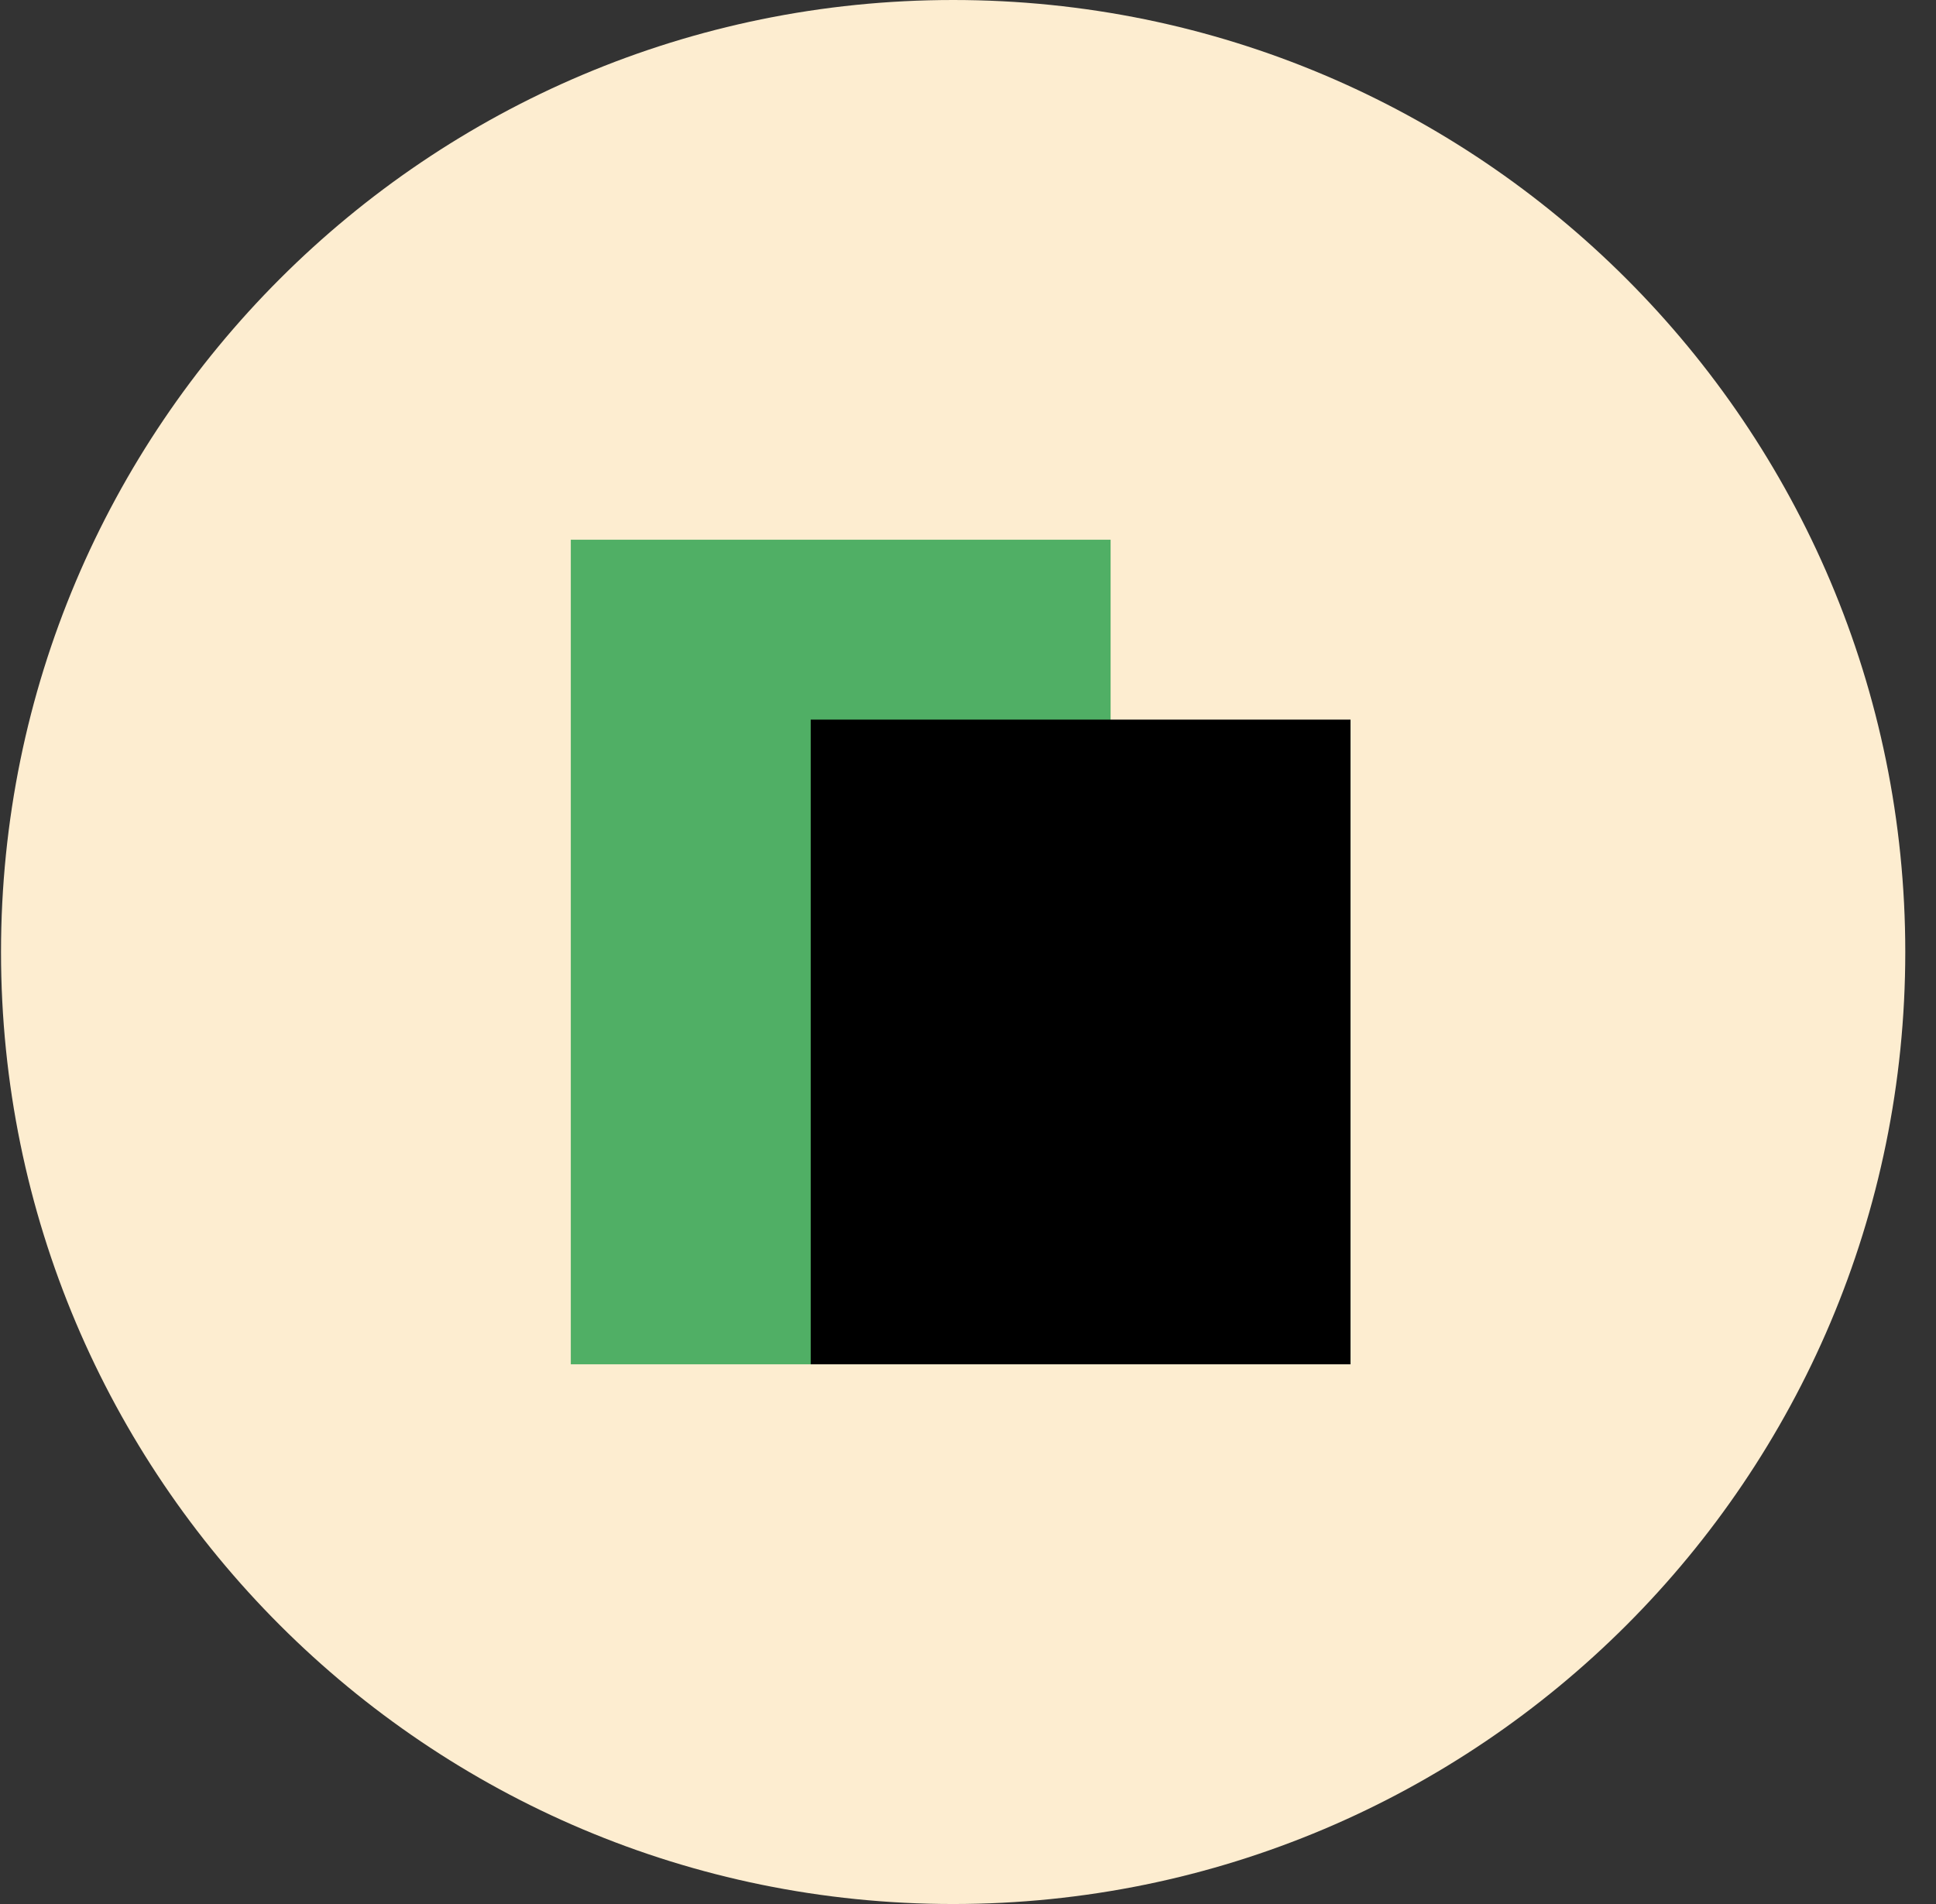<svg width="61" height="60" viewBox="0 0 61 60" fill="none" xmlns="http://www.w3.org/2000/svg">
<rect x="0" y="0" width="61" height="60" fill="#333333" stroke="none"/>
<path d="M30.032 60C46.601 60 60.032 46.569 60.032 30C60.032 13.431 46.601 0 30.032 0C13.464 0 0.032 13.431 0.032 30C0.032 46.569 13.464 60 30.032 60Z" fill="#FDEDD0"/>
<path d="M34.993 17.008H17.985V42.992H34.993V17.008Z" fill="#50AF65"/>
<path d="M42.552 22.677H25.544V42.992H42.552V22.677Z" fill="black"/>
</svg>
